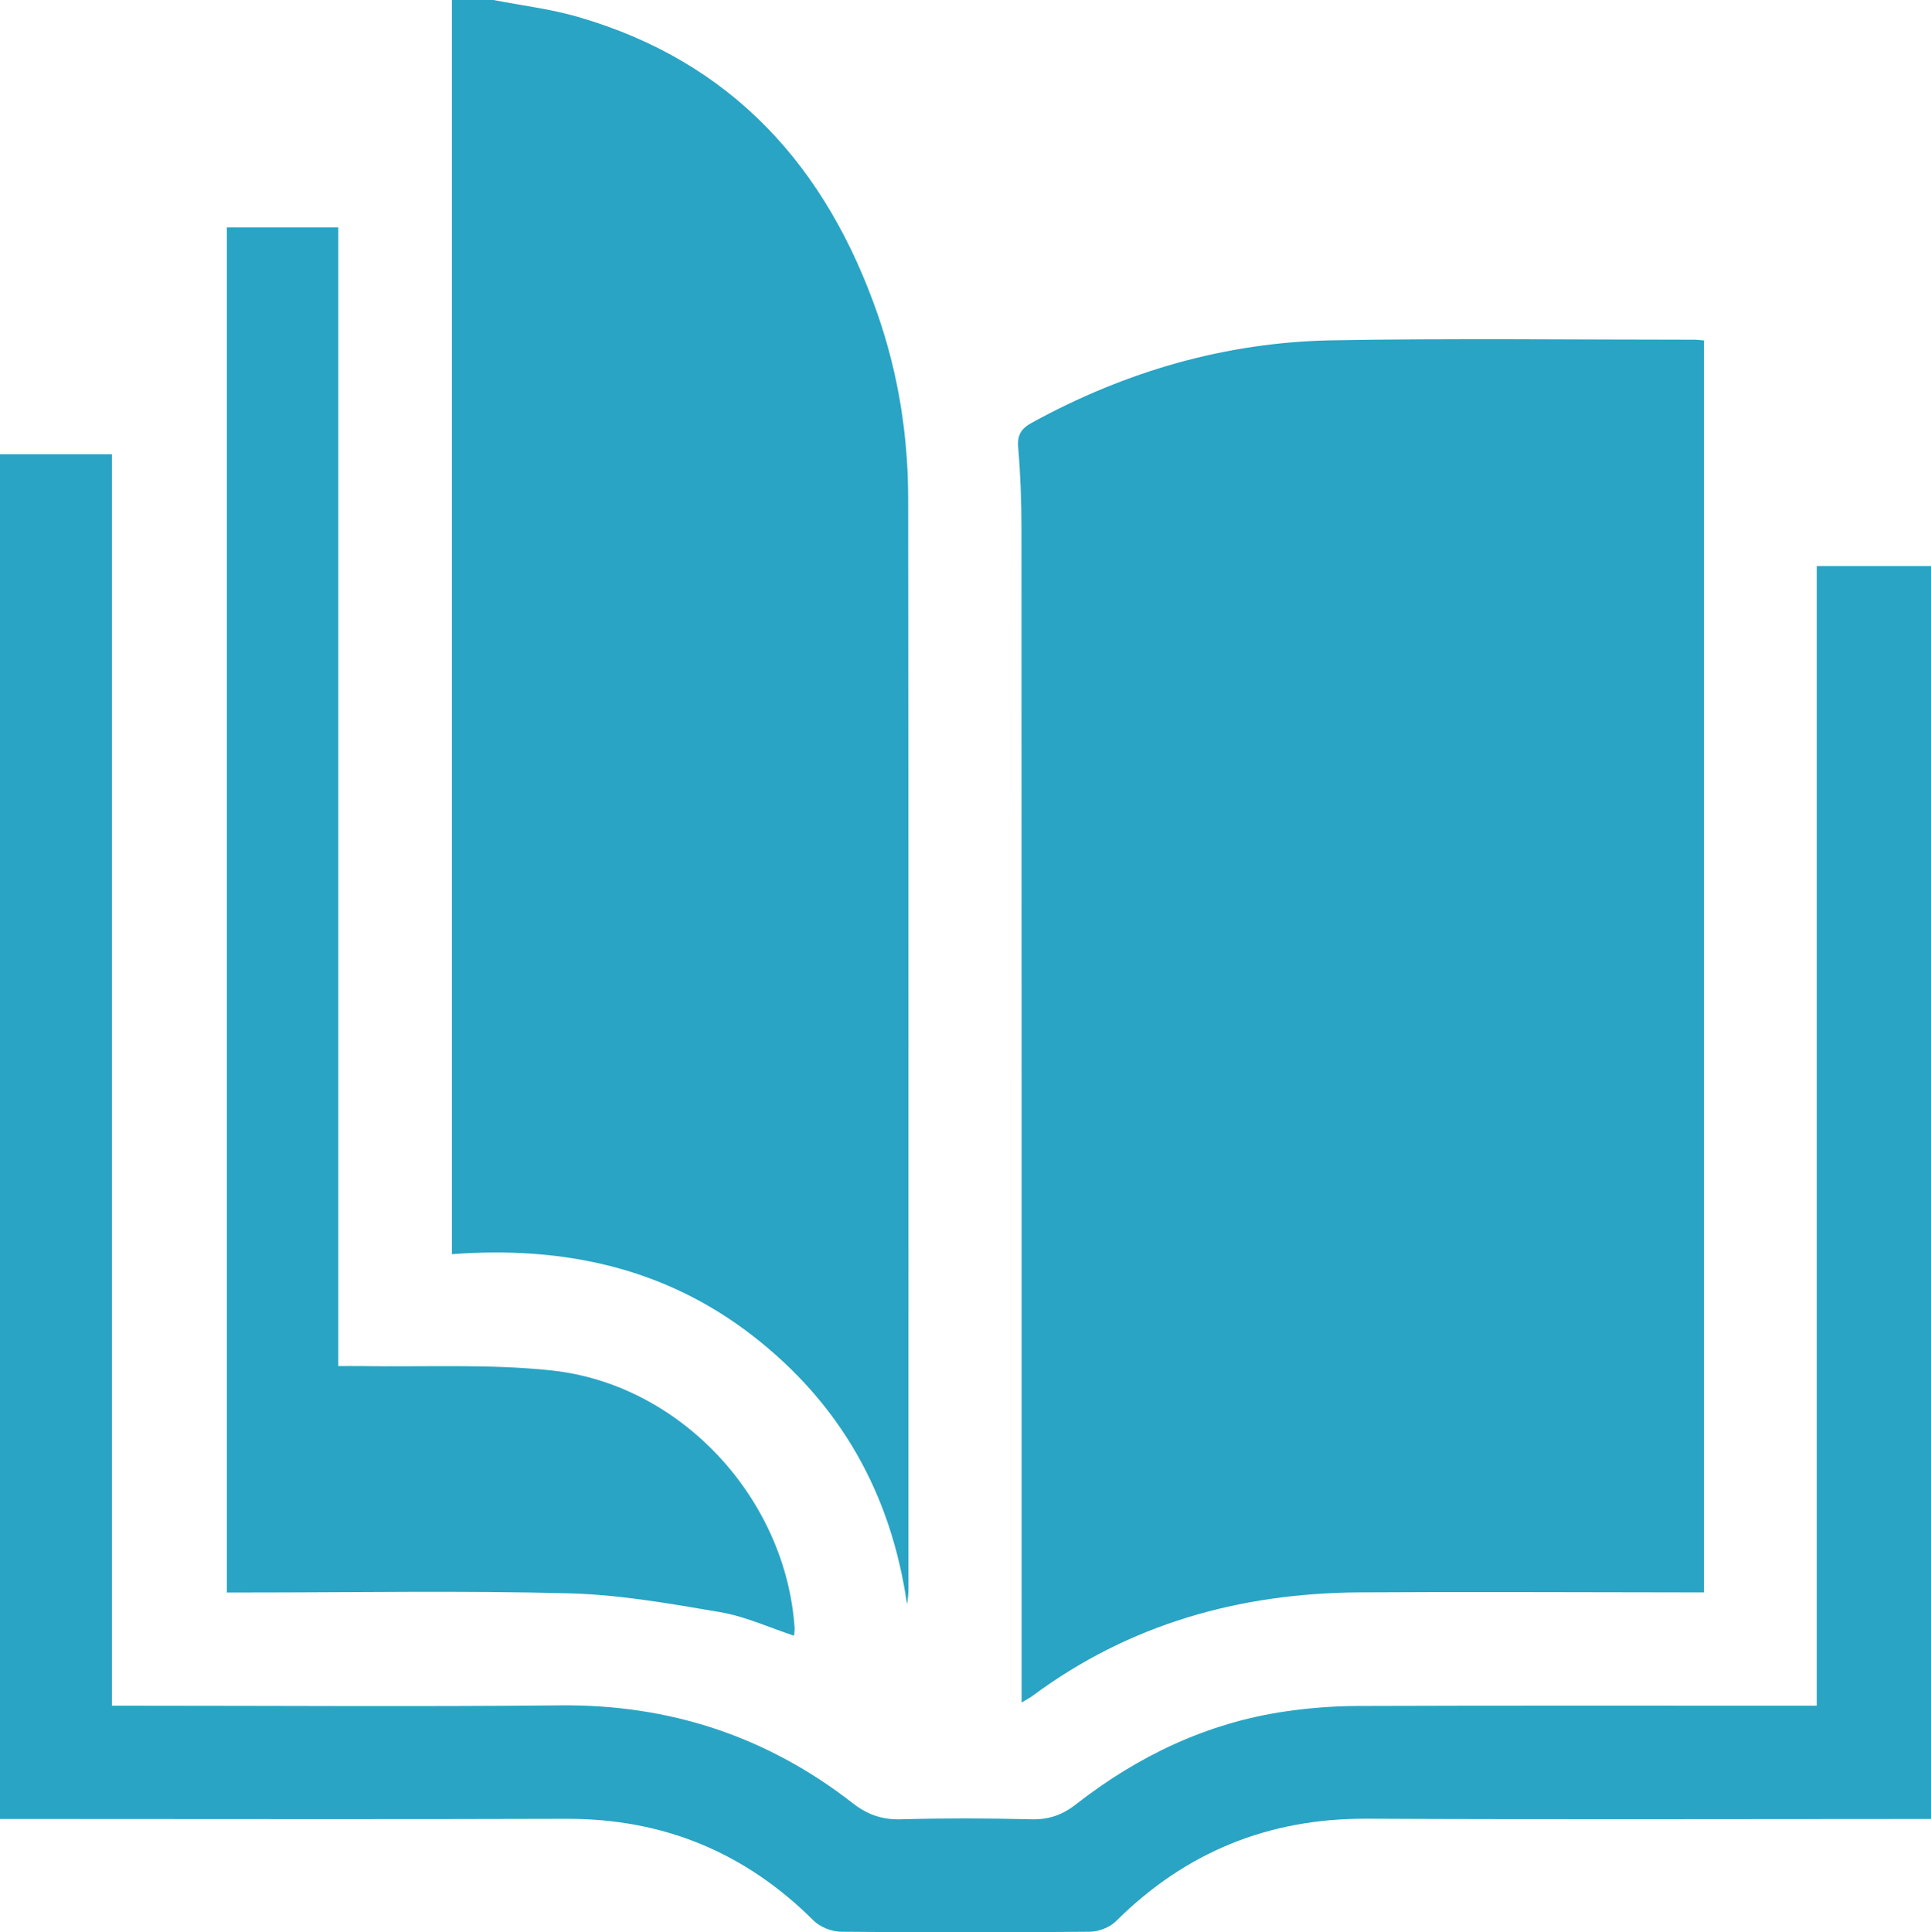 <?xml version="1.0" encoding="UTF-8"?> <svg xmlns="http://www.w3.org/2000/svg" id="Layer_2" viewBox="0 0 383.07 383.28"><defs><style> .cls-1 { fill: #29a4c4; } </style></defs><g id="Layer_1-2" data-name="Layer_1"><g><path class="cls-1" d="M97.88,0c5.61,1.1,11.34,1.77,16.8,3.36,30.55,8.85,49.32,29.74,59.48,59.13,4.06,11.75,5.99,23.95,6,36.37.07,72.11.05,144.21.05,216.32,0,.99-.09,1.98-.28,3.02-3.14-21.85-13.17-39.72-30.62-53.25-17.44-13.51-37.52-17.83-59.66-16.18V0C92.39,0,95.13,0,97.88,0Z"></path><path class="cls-1" d="M383.07,360.8c-37.3,0-74.59.13-111.89-.05-19.51-.09-35.99,6.61-49.79,20.33-1.23,1.22-3.4,2.07-5.14,2.09-16.46.16-32.93.16-49.39,0-1.85-.02-4.16-.91-5.46-2.21-13.59-13.55-29.85-20.25-49.08-20.19-35.92.12-71.85.03-107.77.03H0V90.11h22.2v248.23h4.39c28.19,0,56.38.21,84.57-.07,21.67-.21,40.97,6.14,58,19.4,2.91,2.27,5.83,3.31,9.55,3.2,8.6-.24,17.21-.22,25.82,0,3.45.09,6.18-.82,8.88-2.94,12.29-9.59,26-16.17,41.53-18.45,4.79-.7,9.68-1.08,14.52-1.09,28.69-.1,57.38-.05,86.07-.05,1.49,0,2.99,0,4.88,0V112.28h22.67v248.51Z"></path><path class="cls-1" d="M338.02,67.52v248.34c-1.39,0-2.71,0-4.03,0-21.44-.01-42.89-.14-64.33,0-23.68.15-45.55,6.23-64.79,20.5-.49.36-1.03.64-2.2,1.35v-4.66c0-76.07.01-152.14-.03-228.21,0-5.35-.2-10.72-.65-16.06-.22-2.53.6-3.78,2.74-4.95,18.58-10.18,38.45-15.96,59.61-16.33,23.94-.42,47.88-.12,71.83-.12.49,0,.98.07,1.86.15Z"></path><path class="cls-1" d="M45,45.1h22.1v225.87c1.71,0,3.15-.02,4.59,0,12.59.22,25.27-.47,37.74.87,25.63,2.75,46.45,25.37,48.2,51.02.03.48-.06.98-.1,1.6-4.94-1.63-9.66-3.82-14.61-4.67-9.91-1.69-19.93-3.47-29.95-3.74-21.19-.56-42.41-.17-63.62-.17h-4.35V45.1Z"></path></g></g></svg> 
